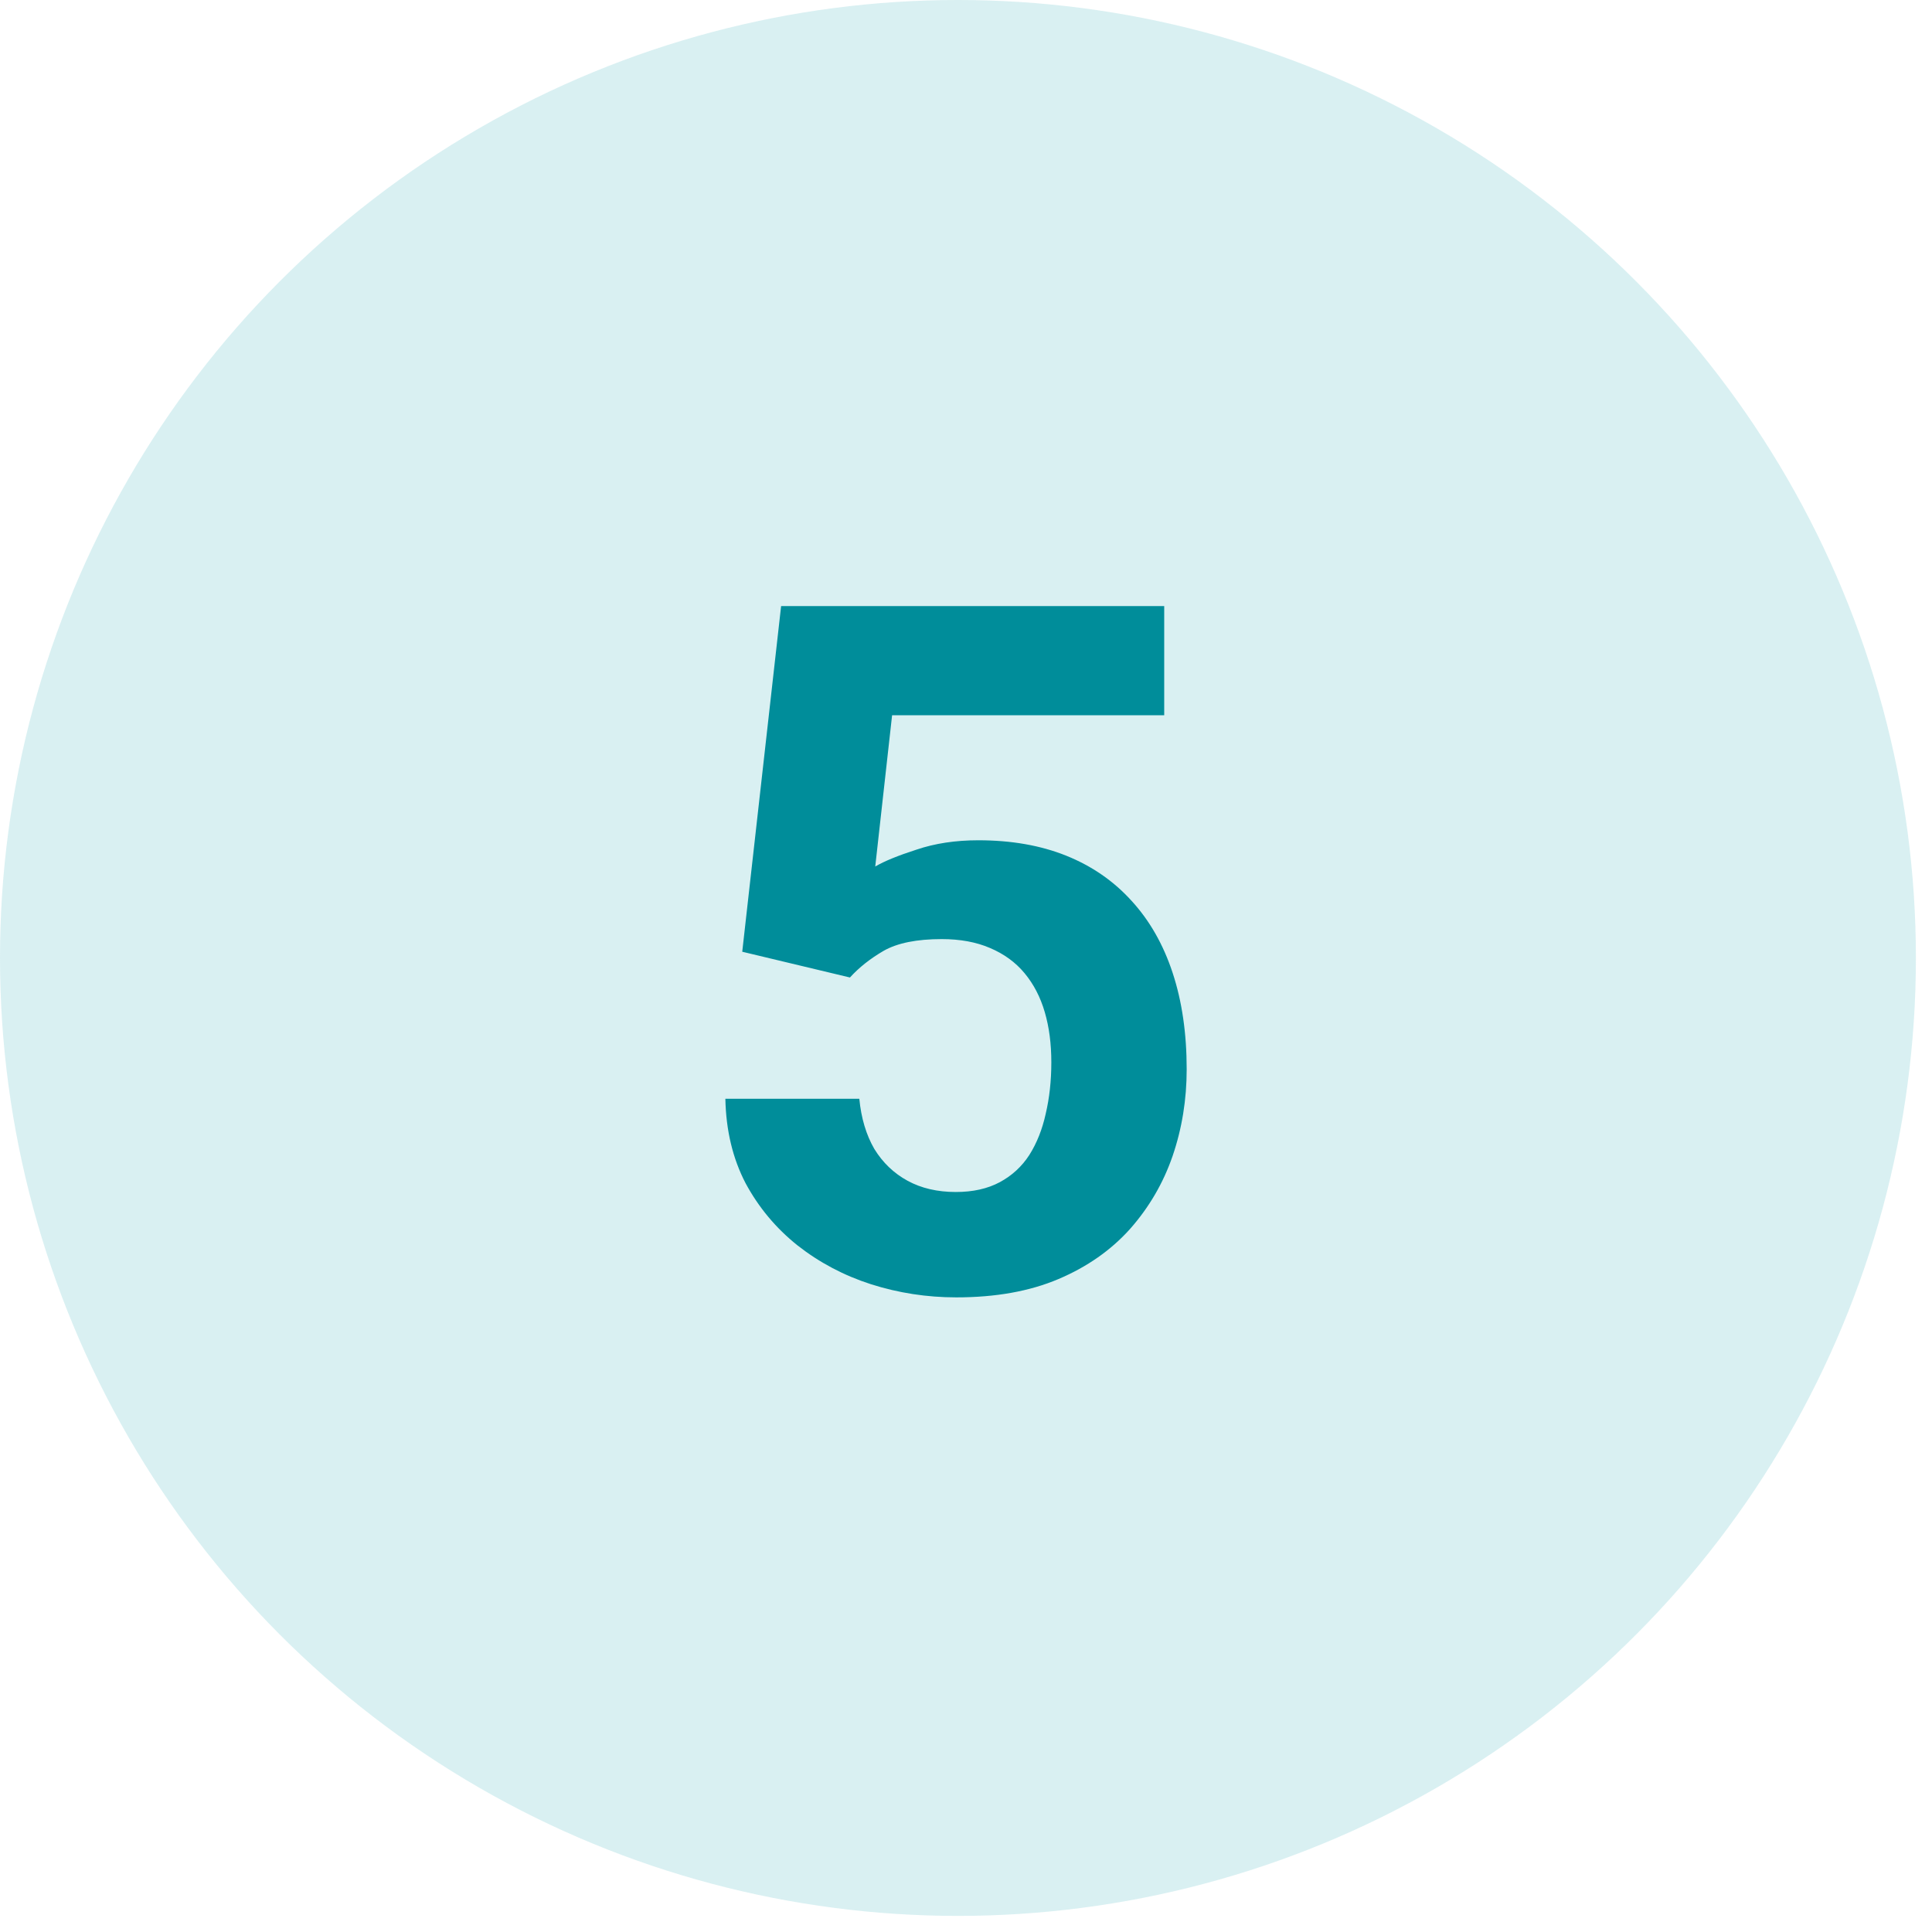 <svg width="120" height="120" viewBox="0 0 120 120" fill="none" xmlns="http://www.w3.org/2000/svg">
<circle cx="59.5" cy="59.5" r="59.5" fill="#43B7C2" fill-opacity="0.2"/>
<path d="M52.792 60.714L46.102 59.114L48.516 37.646H72.311V44.424H55.41L54.363 53.82C54.925 53.49 55.779 53.141 56.923 52.773C58.067 52.385 59.347 52.191 60.763 52.191C62.818 52.191 64.641 52.511 66.231 53.151C67.821 53.791 69.169 54.722 70.275 55.943C71.399 57.165 72.253 58.658 72.834 60.423C73.416 62.188 73.707 64.185 73.707 66.415C73.707 68.296 73.416 70.09 72.834 71.797C72.253 73.484 71.37 74.997 70.187 76.335C69.004 77.653 67.521 78.691 65.737 79.447C63.953 80.204 61.839 80.582 59.395 80.582C57.572 80.582 55.808 80.31 54.101 79.767C52.414 79.224 50.892 78.419 49.534 77.353C48.196 76.286 47.12 74.997 46.305 73.484C45.51 71.952 45.093 70.207 45.054 68.248H53.374C53.49 69.45 53.8 70.488 54.305 71.361C54.828 72.214 55.517 72.873 56.37 73.339C57.223 73.804 58.222 74.037 59.366 74.037C60.433 74.037 61.344 73.833 62.101 73.426C62.857 73.019 63.468 72.456 63.933 71.739C64.399 71.002 64.738 70.148 64.951 69.179C65.184 68.19 65.3 67.123 65.3 65.979C65.3 64.835 65.165 63.797 64.893 62.867C64.622 61.936 64.205 61.131 63.642 60.452C63.08 59.773 62.362 59.25 61.49 58.881C60.636 58.513 59.638 58.329 58.493 58.329C56.942 58.329 55.74 58.571 54.886 59.056C54.053 59.541 53.354 60.093 52.792 60.714Z" fill="#008D9A"/>
</svg>
